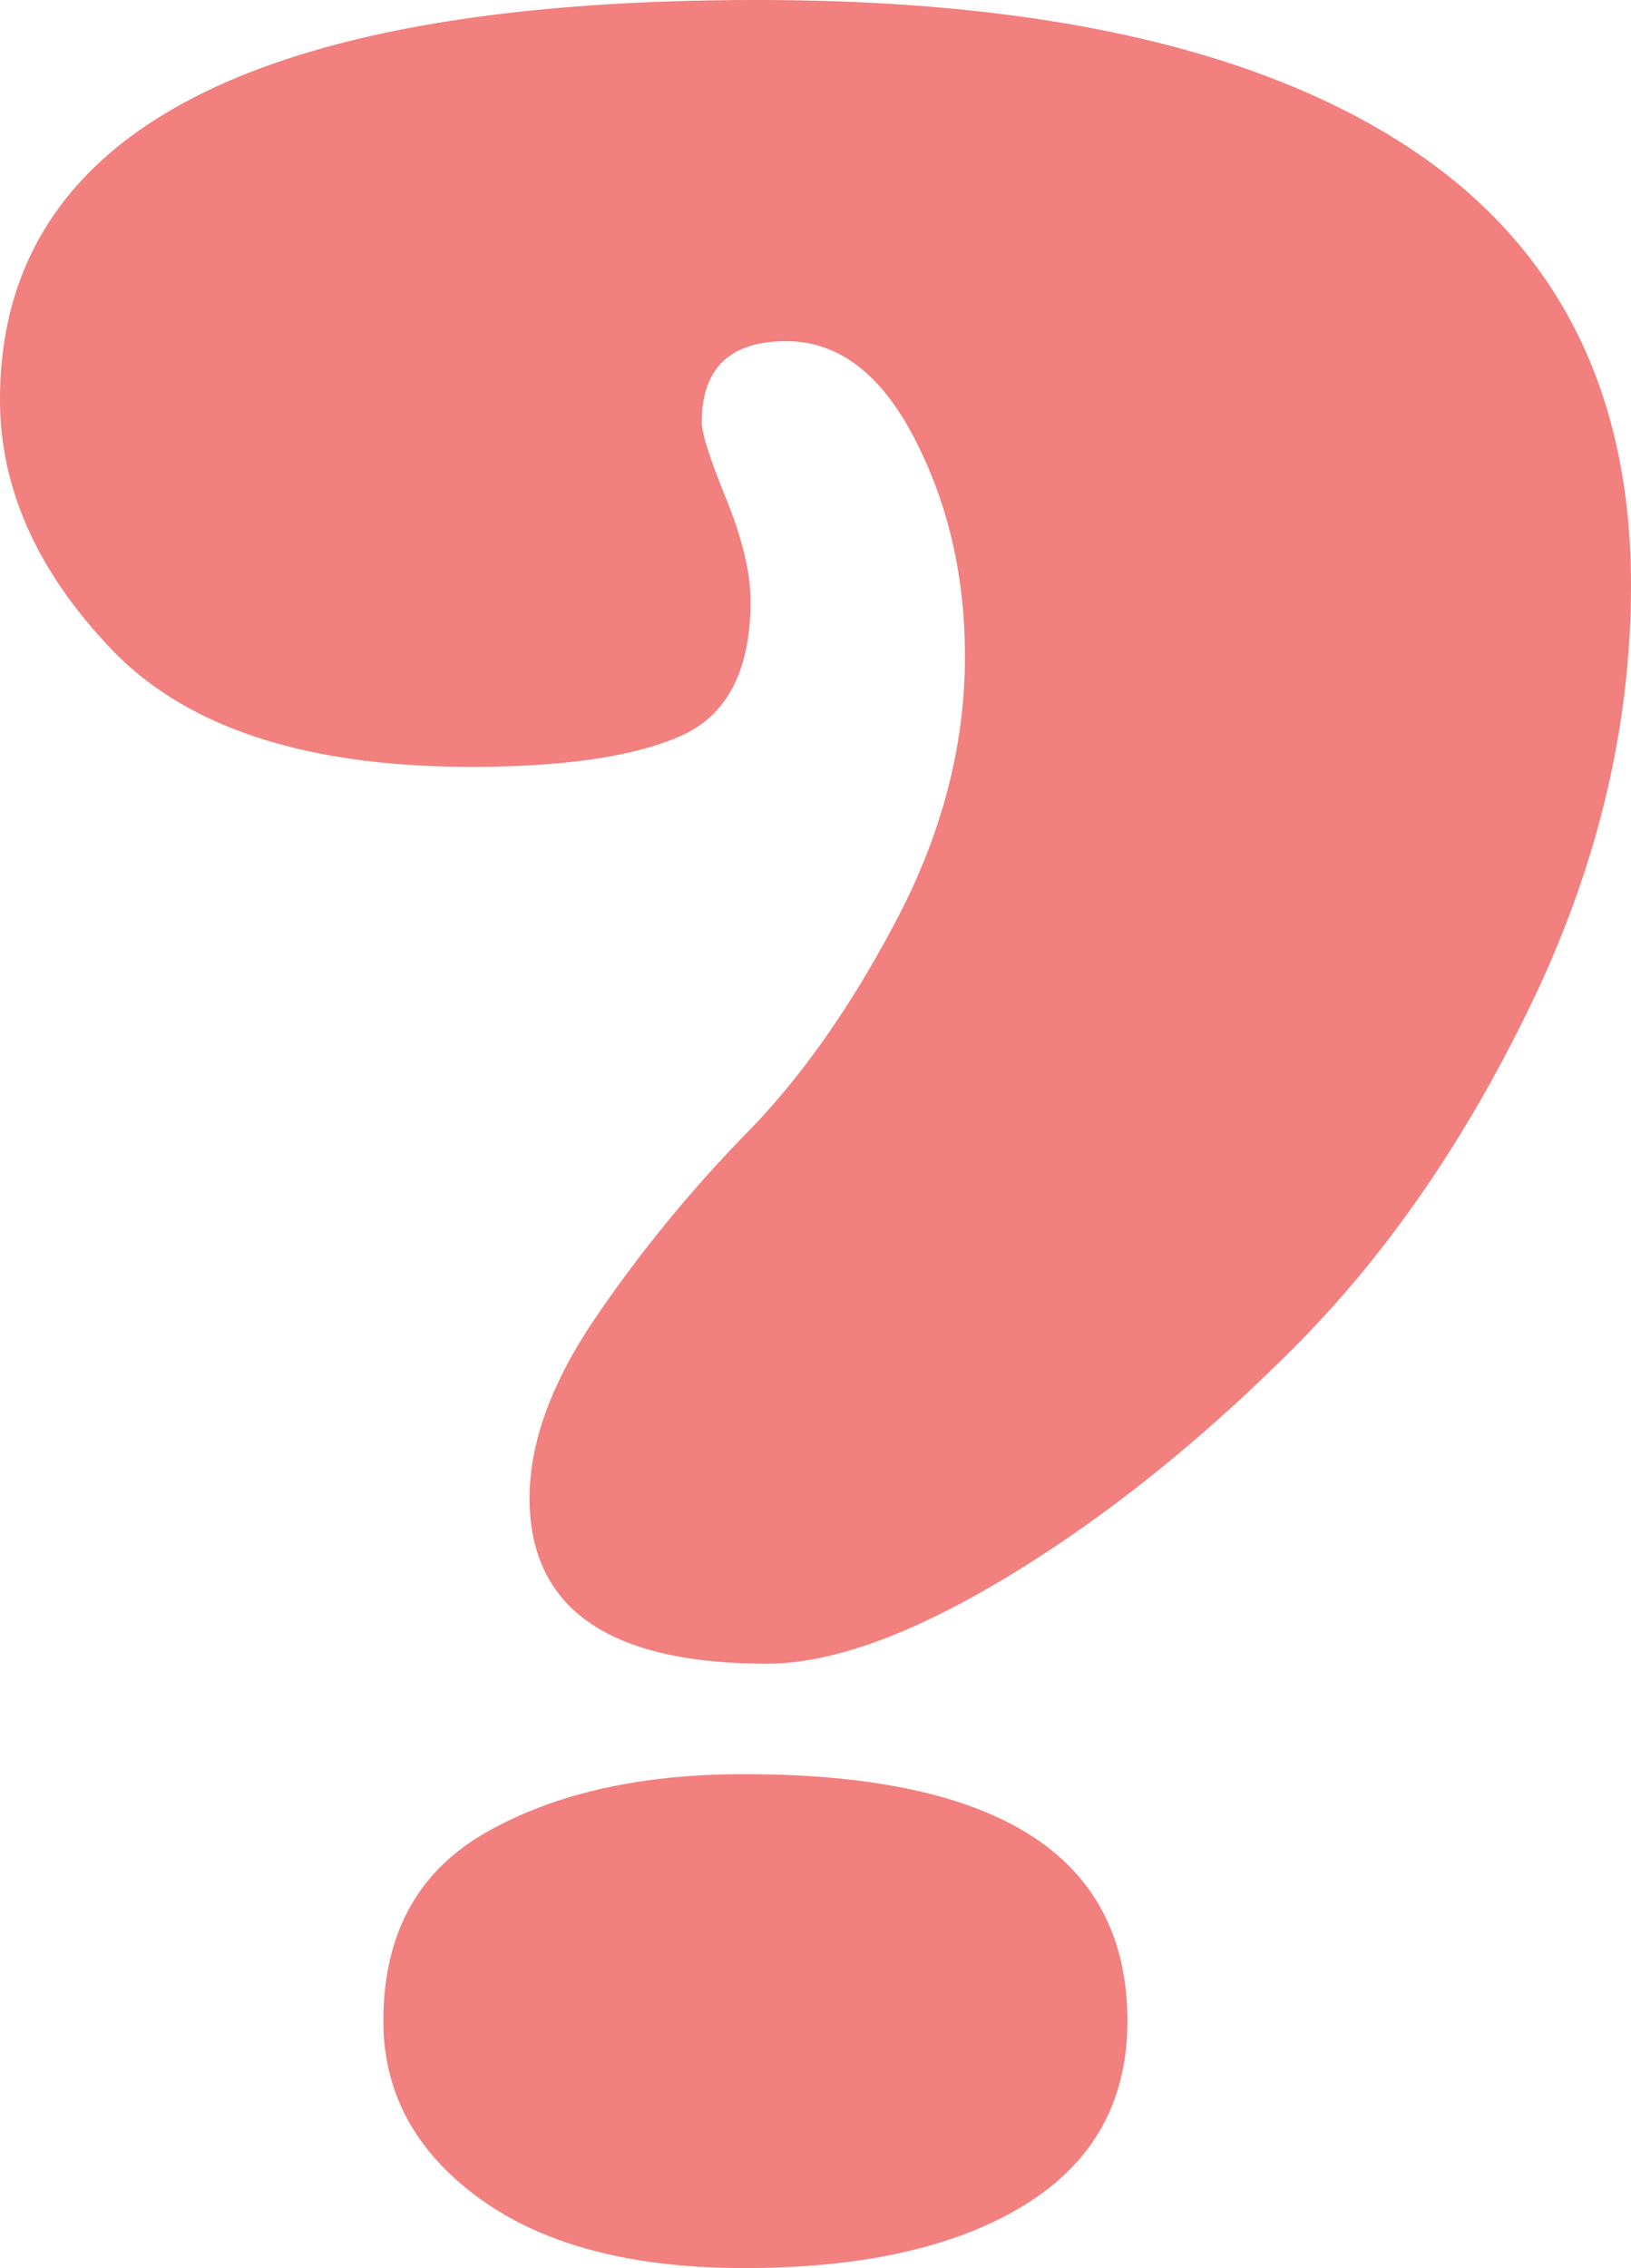 <svg id="point_interrogation" xmlns="http://www.w3.org/2000/svg" width="301.2" height="418.8" viewBox="0 0 301.2 418.8">
  <path id="Tracé_1192" data-name="Tracé 1192" d="M85.2,408.6q0-24,18.9-34.8T151.8,363q70.8,0,70.8,45.6,0,22.2-18.9,33.9t-51.9,11.7q-31.2,0-48.9-12.9T85.2,408.6ZM315.6,143.4q0,39-18.3,77.1t-44.1,63.9q-25.8,25.8-52.5,42T156,342.6q-43.8,0-43.8-30.6,0-15.6,12.6-33.9a251.956,251.956,0,0,1,27.6-33.6q15-15.3,27.6-39.3t12.6-48.6q0-22.2-9.3-40.2t-23.7-18q-15.6,0-15.6,15,0,3,4.5,14.1t4.5,18.9q0,19.2-12.9,24.9T101.4,177q-45.6,0-66.3-21.6T14.4,109.2q0-73.8,139.8-73.8,78.6,0,120,27T315.6,143.4Z" transform="translate(-14.4 -35.4)" fill="#f1807e"/>
</svg>
